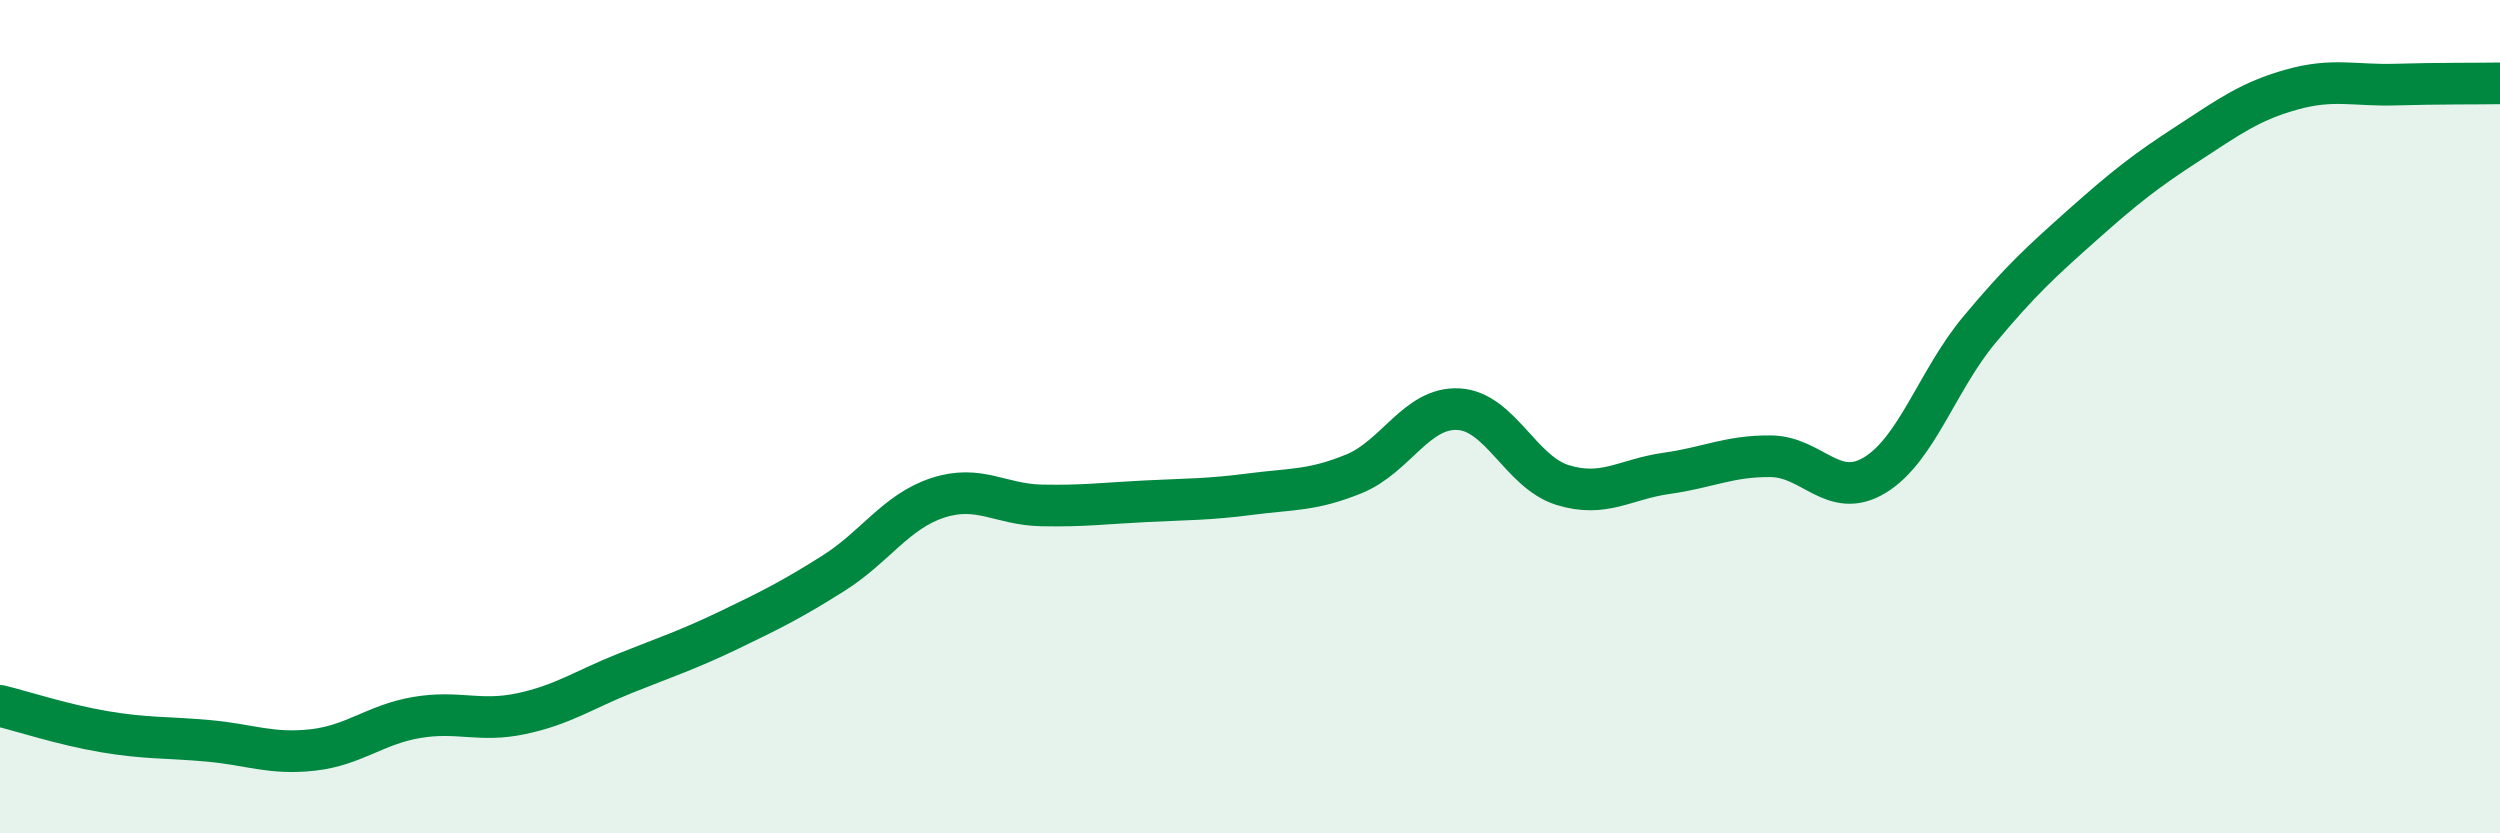 
    <svg width="60" height="20" viewBox="0 0 60 20" xmlns="http://www.w3.org/2000/svg">
      <path
        d="M 0,16.94 C 0.5,17.06 1.5,17.39 2.5,17.56 C 3.5,17.73 4,17.69 5,17.78 C 6,17.87 6.5,18.11 7.5,18 C 8.5,17.89 9,17.39 10,17.22 C 11,17.05 11.5,17.34 12.5,17.13 C 13.5,16.92 14,16.56 15,16.16 C 16,15.76 16.5,15.6 17.5,15.12 C 18.5,14.64 19,14.39 20,13.76 C 21,13.13 21.5,12.28 22.5,11.95 C 23.5,11.62 24,12.11 25,12.13 C 26,12.15 26.5,12.08 27.5,12.03 C 28.5,11.98 29,11.99 30,11.86 C 31,11.73 31.5,11.78 32.5,11.37 C 33.5,10.96 34,9.77 35,9.82 C 36,9.87 36.5,11.33 37.5,11.64 C 38.5,11.95 39,11.5 40,11.36 C 41,11.22 41.5,10.94 42.5,10.95 C 43.5,10.96 44,12.01 45,11.4 C 46,10.79 46.5,9.12 47.5,7.92 C 48.5,6.72 49,6.27 50,5.38 C 51,4.49 51.5,4.1 52.5,3.45 C 53.5,2.8 54,2.43 55,2.15 C 56,1.87 56.5,2.06 57.5,2.03 C 58.5,2 59.5,2.01 60,2L60 20L0 20Z"
        fill="#008740"
        opacity="0.1"
        stroke-linecap="round"
        stroke-linejoin="round"
      />
      <path
        d="M 0,16.94 C 0.5,17.06 1.5,17.39 2.5,17.56 C 3.5,17.73 4,17.69 5,17.78 C 6,17.87 6.5,18.11 7.5,18 C 8.5,17.89 9,17.39 10,17.22 C 11,17.05 11.5,17.34 12.5,17.13 C 13.5,16.92 14,16.56 15,16.16 C 16,15.76 16.5,15.6 17.5,15.12 C 18.5,14.64 19,14.39 20,13.76 C 21,13.13 21.5,12.28 22.5,11.95 C 23.5,11.62 24,12.11 25,12.13 C 26,12.15 26.5,12.08 27.5,12.03 C 28.5,11.98 29,11.99 30,11.86 C 31,11.73 31.5,11.78 32.5,11.37 C 33.5,10.96 34,9.77 35,9.82 C 36,9.87 36.5,11.33 37.5,11.64 C 38.5,11.95 39,11.5 40,11.36 C 41,11.22 41.5,10.94 42.5,10.95 C 43.5,10.96 44,12.01 45,11.4 C 46,10.79 46.5,9.12 47.5,7.92 C 48.5,6.72 49,6.27 50,5.38 C 51,4.49 51.5,4.1 52.5,3.45 C 53.5,2.8 54,2.43 55,2.15 C 56,1.87 56.5,2.06 57.5,2.03 C 58.5,2 59.5,2.01 60,2"
        stroke="#008740"
        stroke-width="1"
        fill="none"
        stroke-linecap="round"
        stroke-linejoin="round"
      />
    </svg>
  